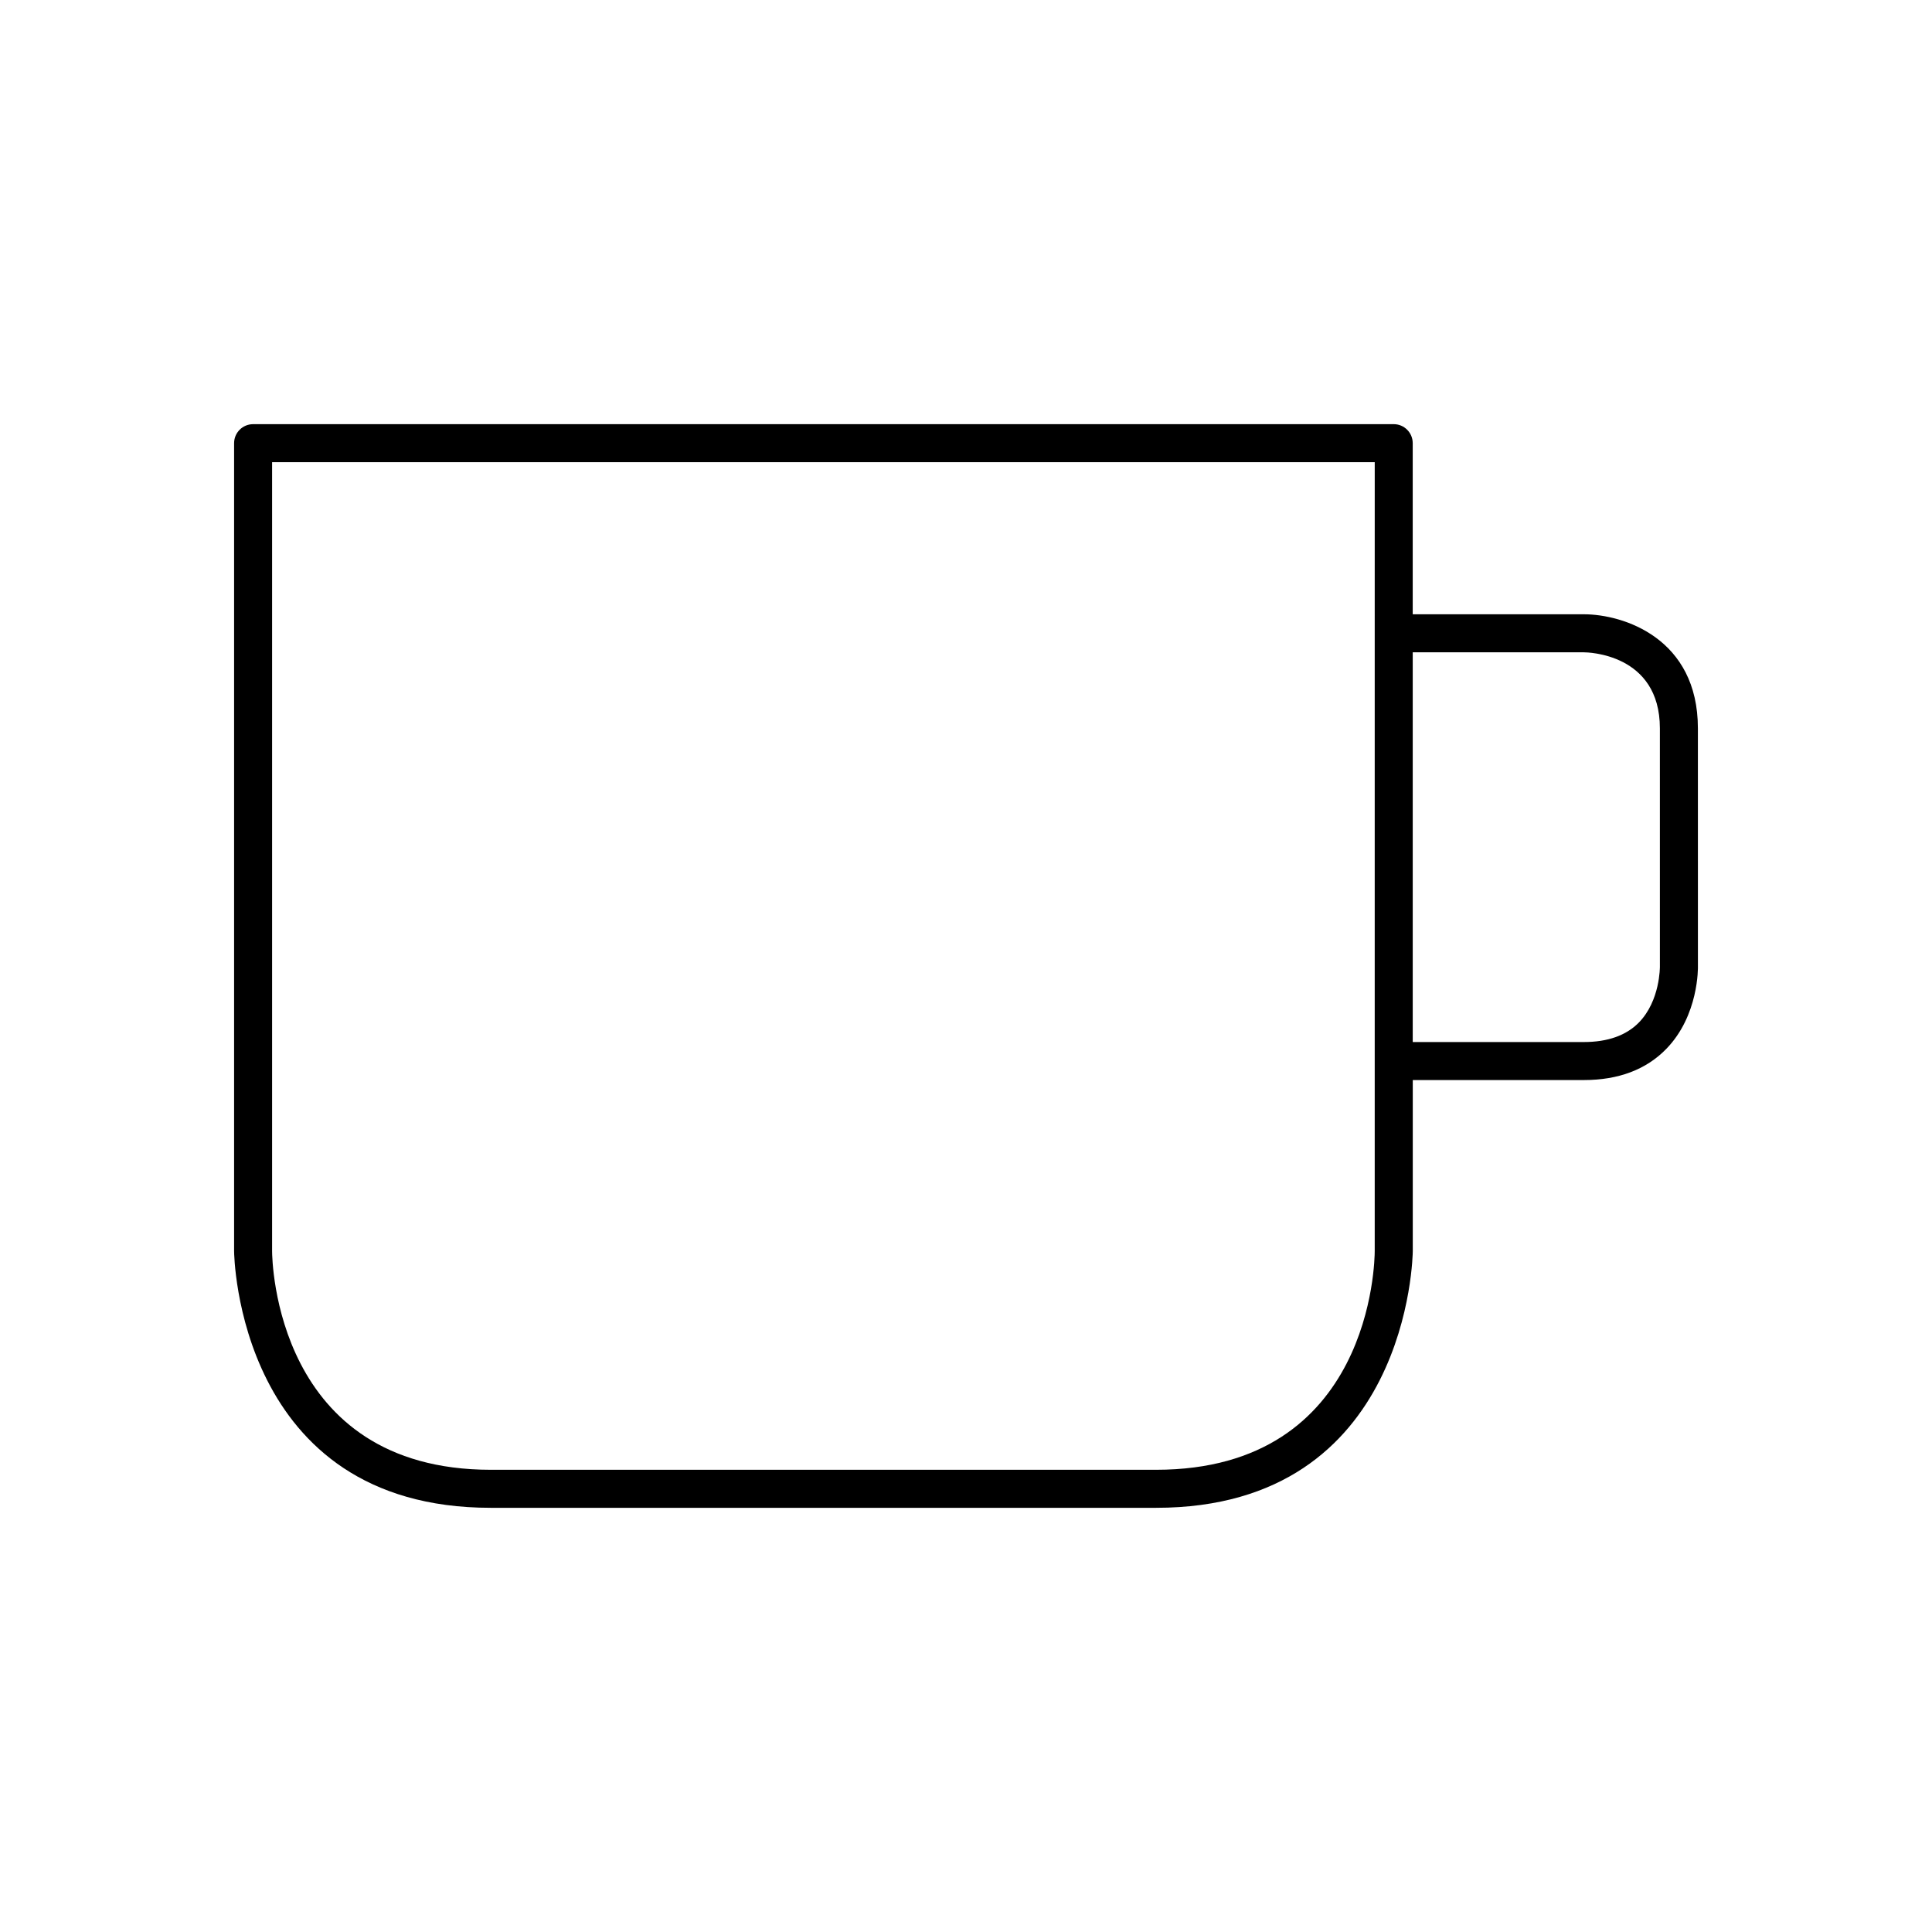 <?xml version="1.0" encoding="UTF-8"?>
<!-- Uploaded to: ICON Repo, www.iconrepo.com, Generator: ICON Repo Mixer Tools -->
<svg fill="#000000" width="800px" height="800px" version="1.1" viewBox="144 144 512 512" xmlns="http://www.w3.org/2000/svg">
 <path d="m593.96 337.02c0-23.91-19.773-30.23-30.23-30.23h-45.344v-45.344c0-2.785-2.254-5.039-5.039-5.039h-151.14l-151.13 0.004c-2.781 0-5.039 2.254-5.039 5.039v214.12c0 0.68 0.777 68.016 68.016 68.016h176.33c67.238 0 68.016-67.336 68.016-68.016v-45.344h45.344c9.16 0 16.508-2.773 21.836-8.254 8.645-8.883 8.402-21.574 8.387-21.973zm-85.645-25.191v163.74c0 2.367-0.66 57.938-57.938 57.938h-176.33c-57.086 0-57.93-55.582-57.938-57.938v-209.08h292.21zm69.984 103.17c-3.359 3.418-8.262 5.152-14.566 5.152h-45.344v-103.28h45.344c0.82 0 20.152 0.23 20.152 20.152l0.004 63.09c0 0.086 0.094 9.102-5.59 14.887z"/>
</svg>